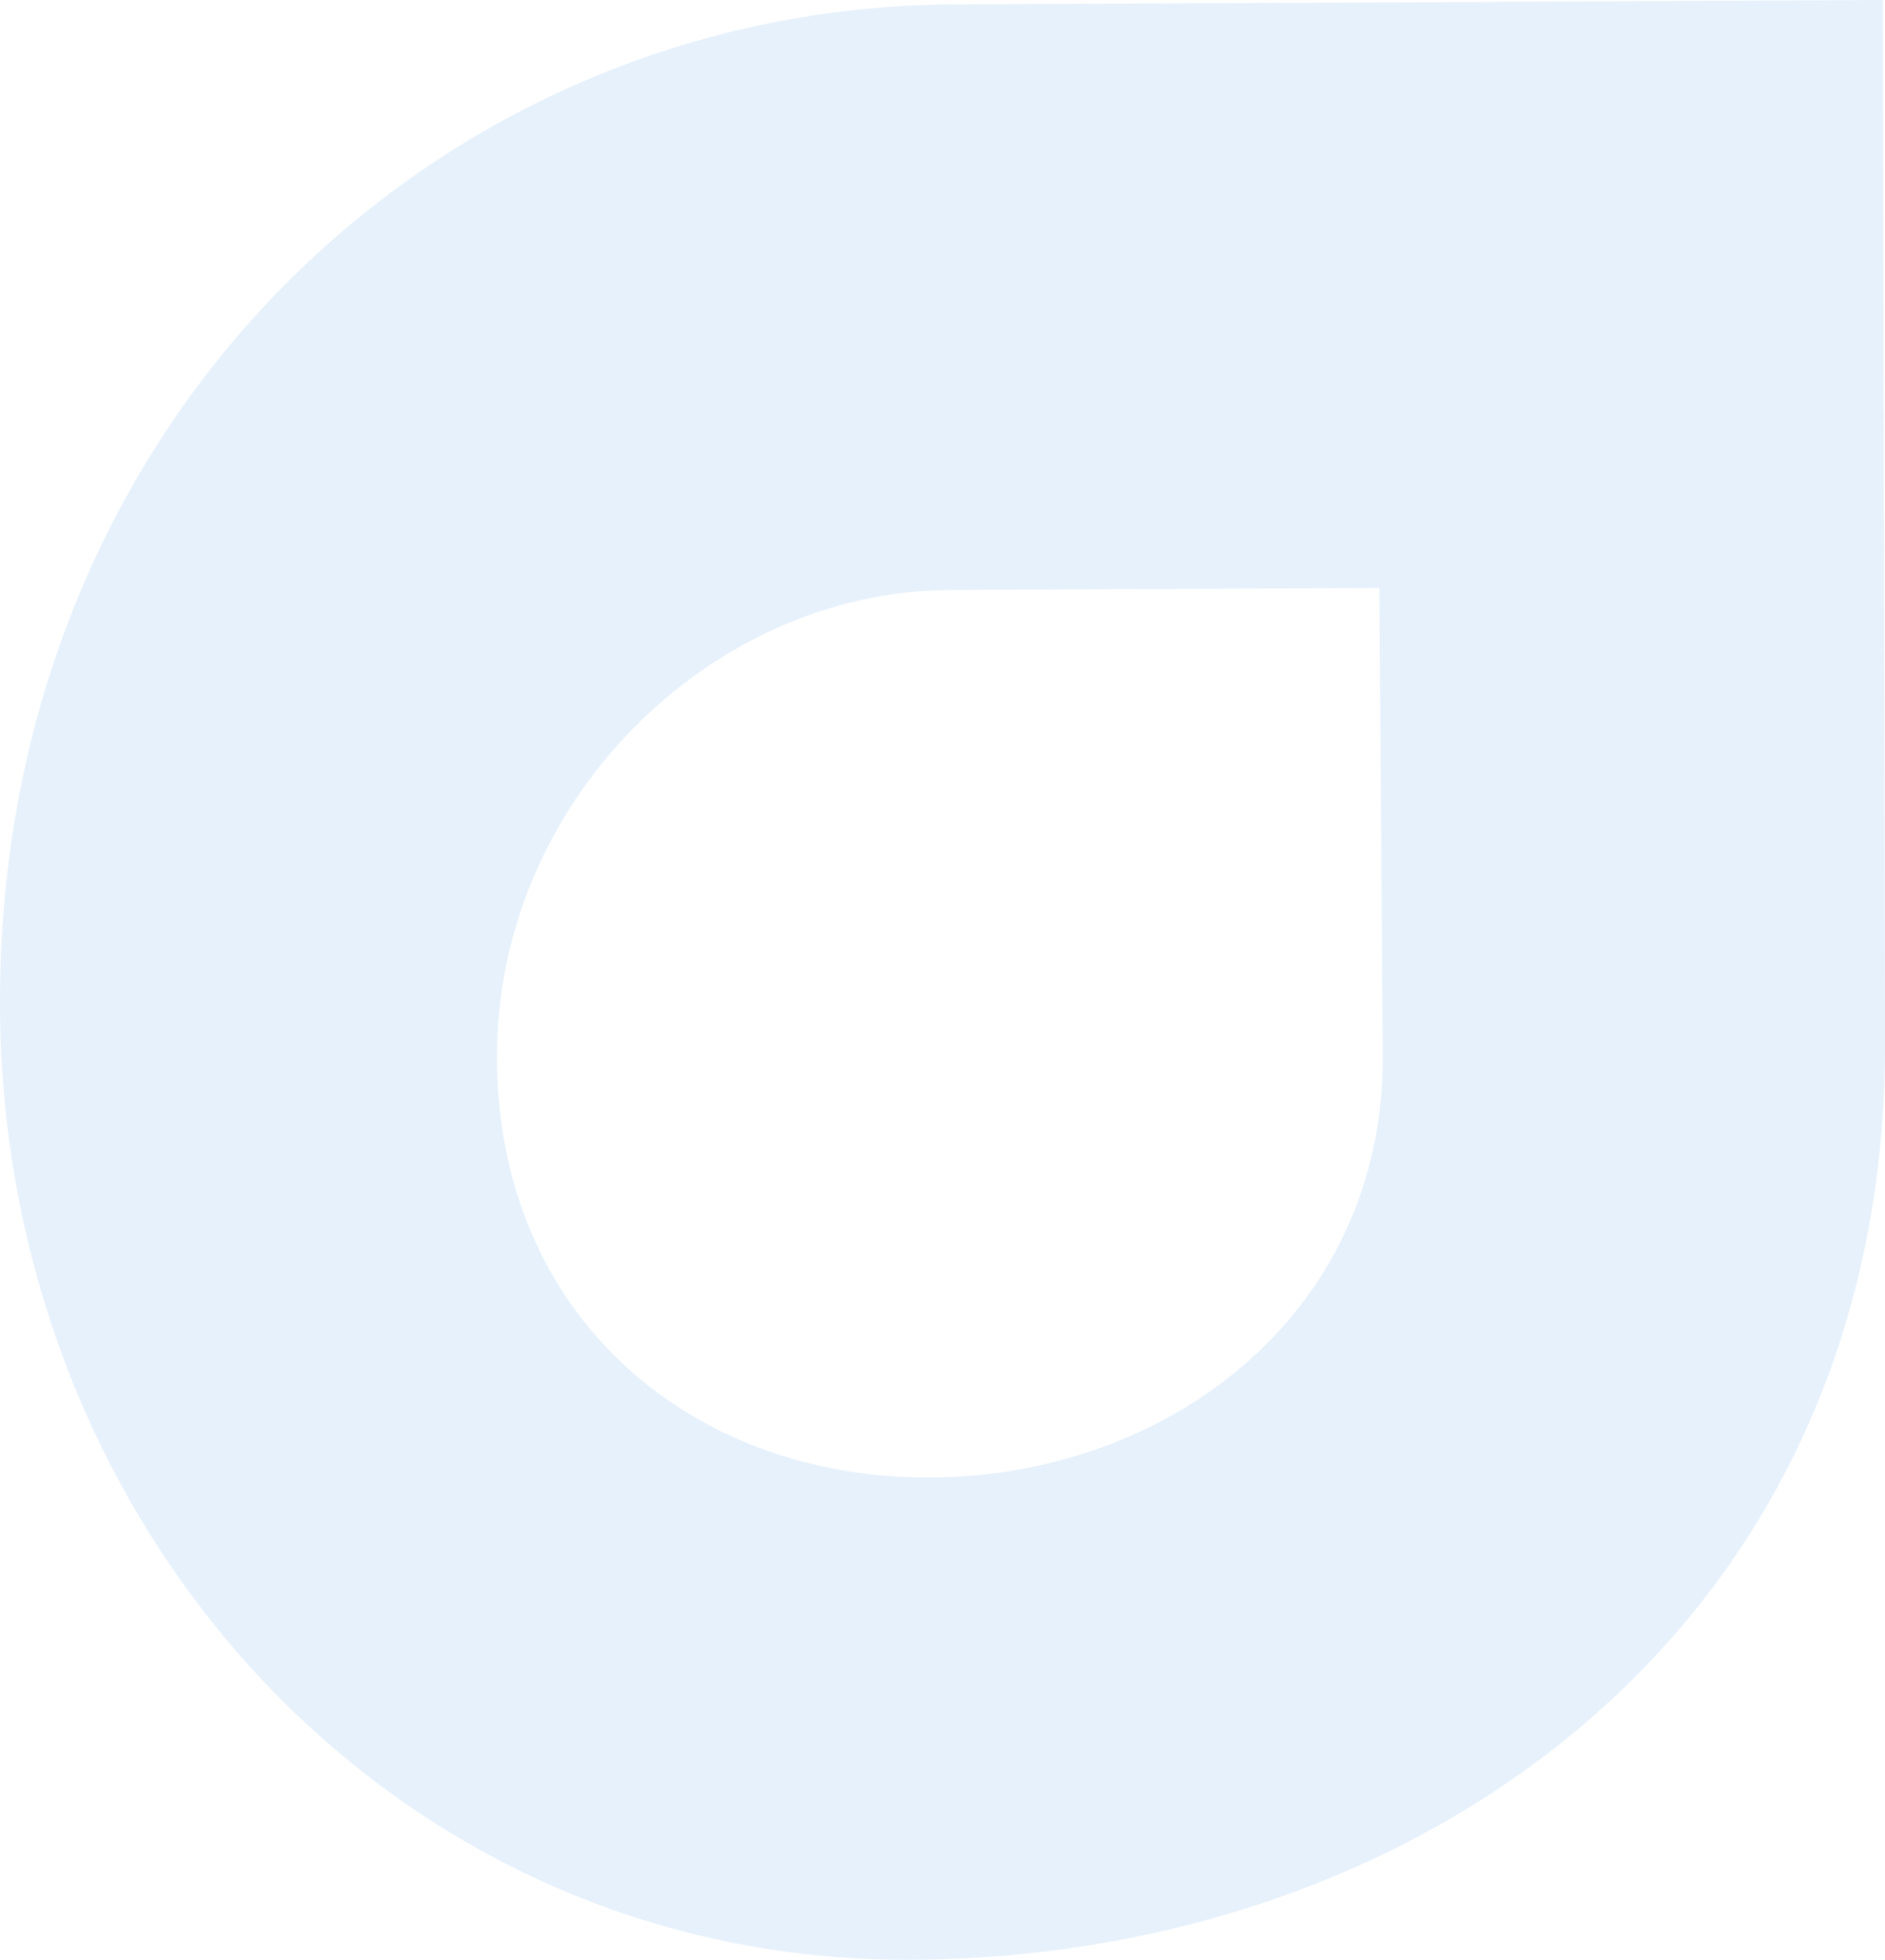 <svg width="228" height="237" viewBox="0 0 228 237" fill="none" xmlns="http://www.w3.org/2000/svg">
<path fill-rule="evenodd" clip-rule="evenodd" d="M227.745 0L227.998 125.735C228.337 196.339 172.204 236.745 110.111 236.999C48.017 237.253 0 185.285 0 121.161C0 50.557 53.301 0.833 115.352 0.537L227.745 0ZM166.835 71.099L167.258 127.599C167.427 158.814 141.347 178.551 112.562 178.678C83.735 178.847 60.276 159.322 60.106 128.107C59.937 96.892 86.017 71.48 114.845 71.353L166.835 71.099Z" fill="#0072DD" fill-opacity="0.1"/>
</svg>
